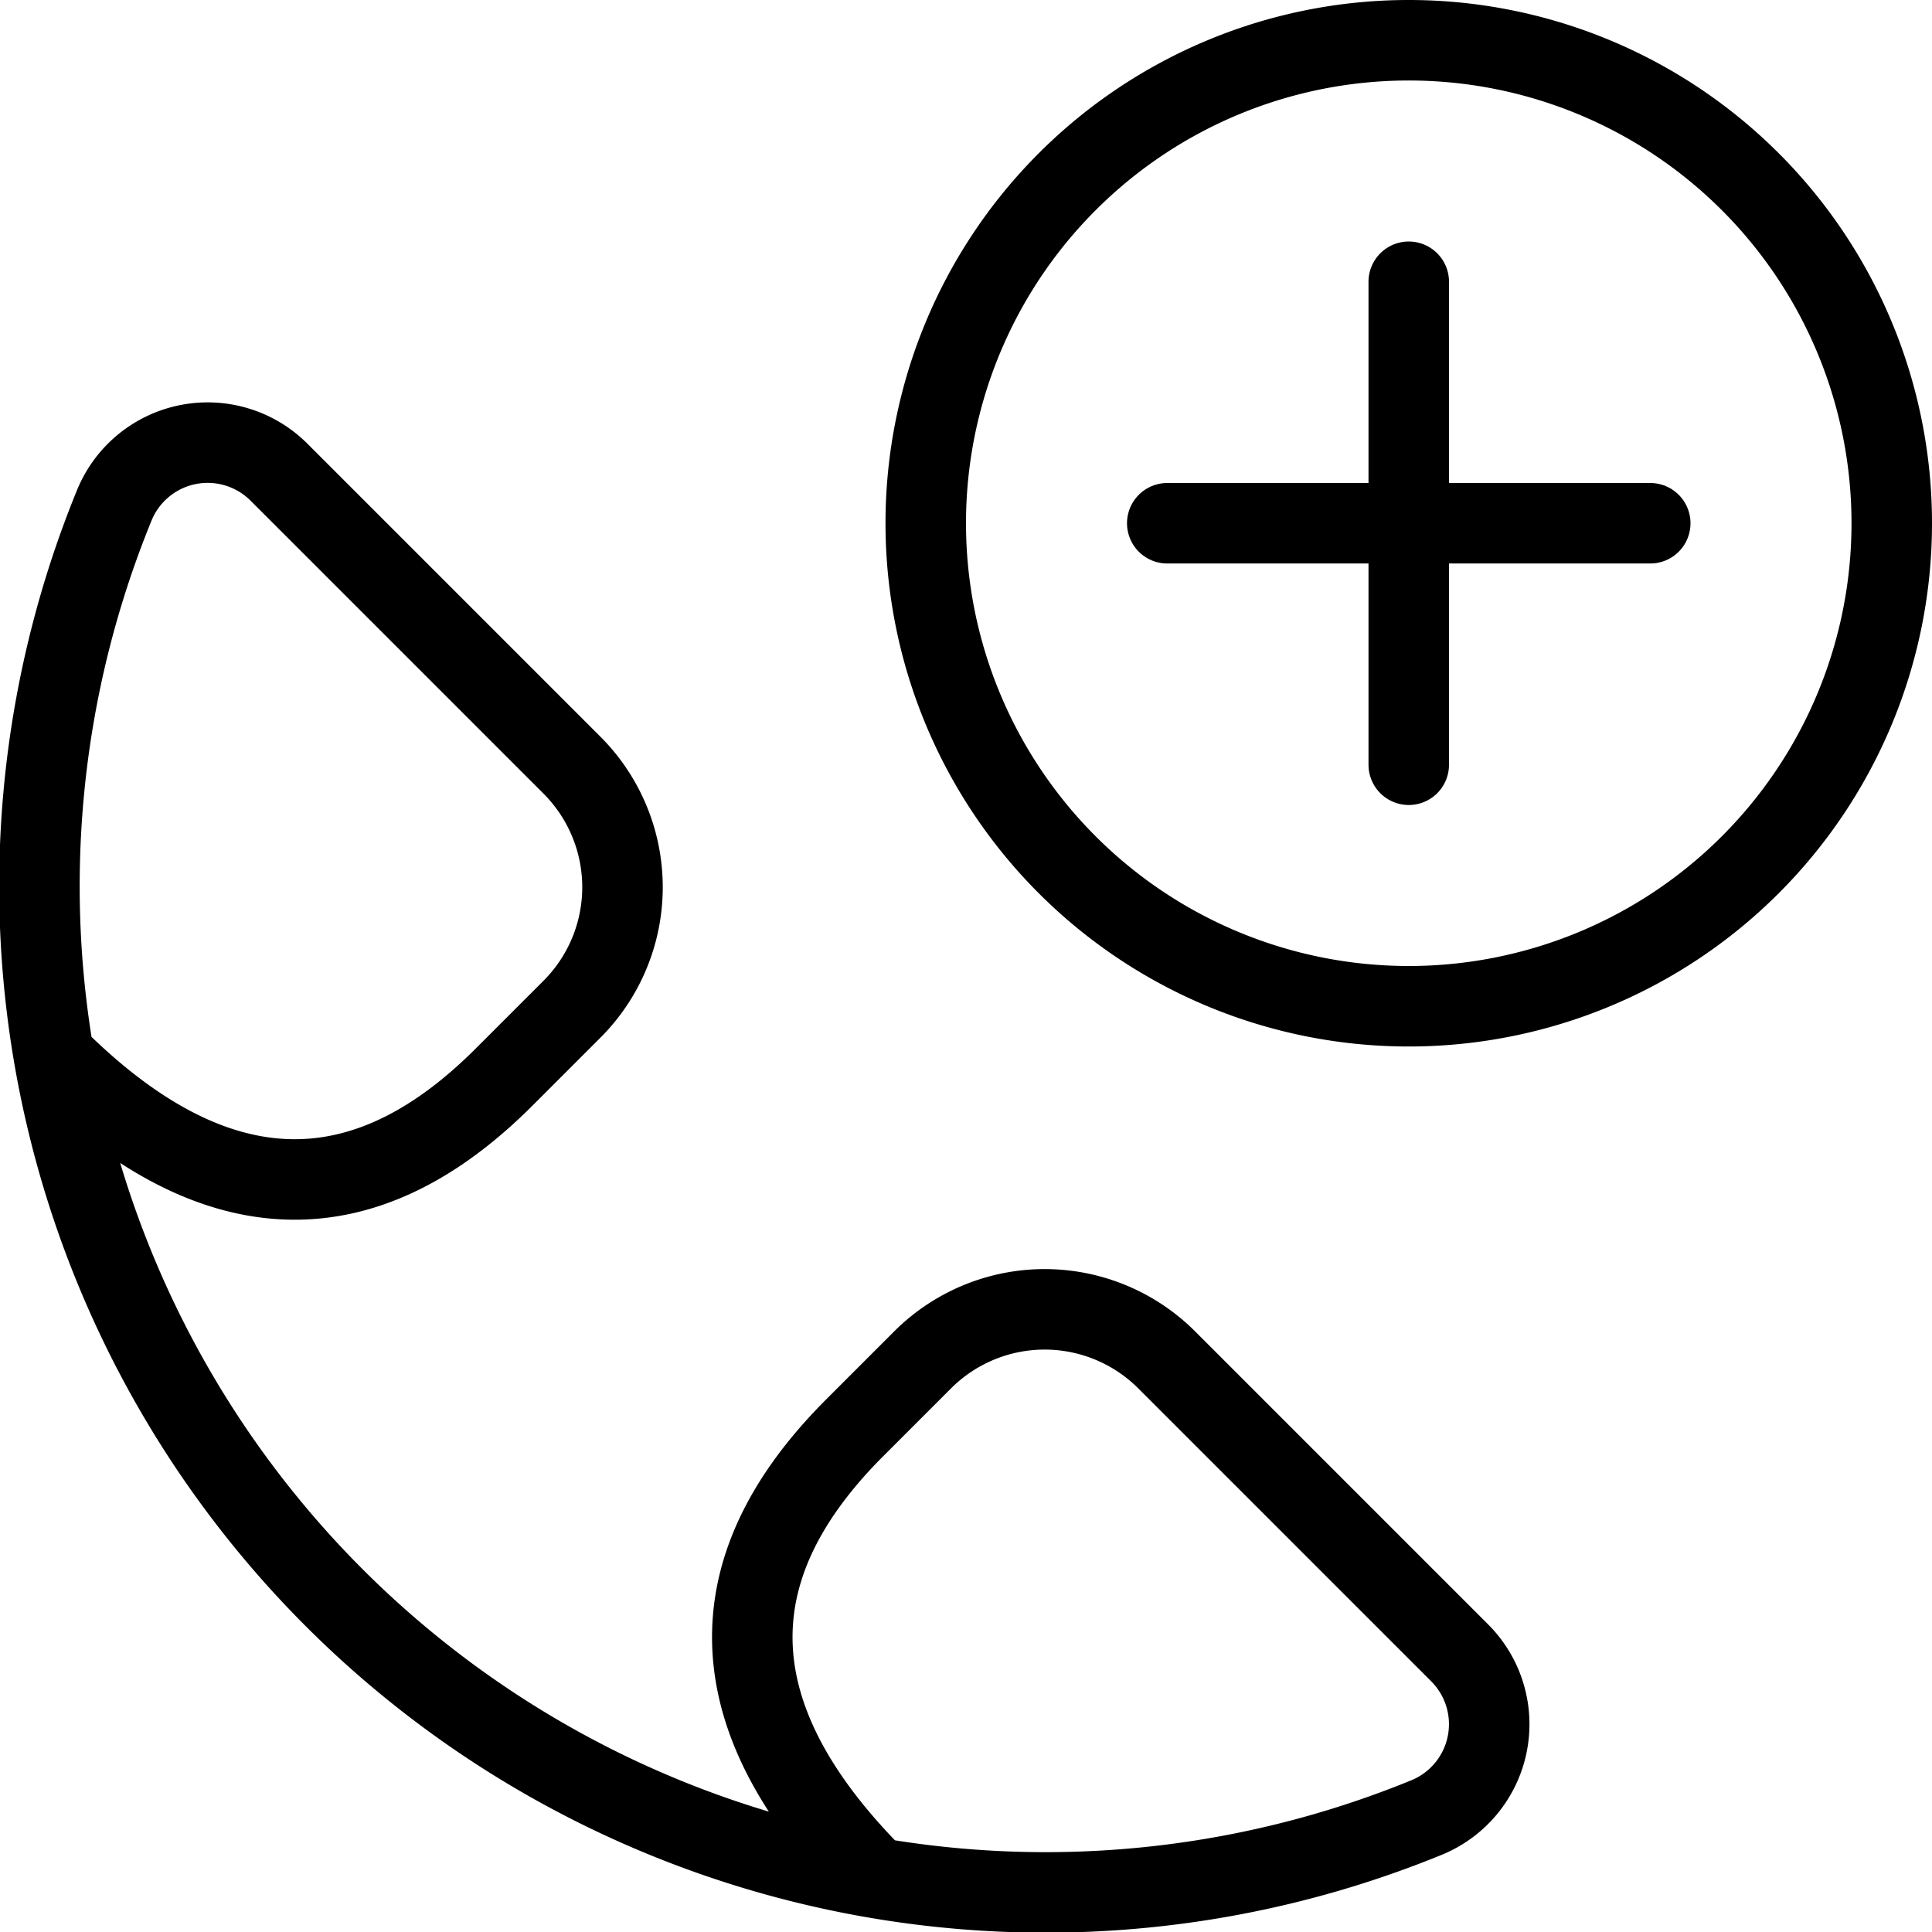 <svg viewBox="0 0 24 24" xmlns="http://www.w3.org/2000/svg"><g transform="matrix(1,0,0,1,0,0)"><path d="M11.500 6.500 A6.000 6.000 0 1 0 23.500 6.500 A6.000 6.000 0 1 0 11.500 6.500 Z" fill="none" stroke="#000000" stroke-linecap="round" stroke-linejoin="round"></path><path d="M17.5 3.5L17.5 9.5" fill="none" stroke="#000000" stroke-linecap="round" stroke-linejoin="round"></path><path d="M20.5 6.5L14.5 6.5" fill="none" stroke="#000000" stroke-linecap="round" stroke-linejoin="round"></path><path d="M10.866,23.319c-2.4-2.407-1.549-4.282-.246-5.585l.841-.841a2.144,2.144,0,0,1,3.032,0l3.64,3.64a1.253,1.253,0,0,1-.414,2.046,12.5,12.5,0,0,1-16.3-16.3,1.253,1.253,0,0,1,2.046-.414l3.64,3.64a2.144,2.144,0,0,1,0,3.032l-.841.841c-1.3,1.3-3.178,2.154-5.585-.246" fill="none" stroke="#000000" stroke-linecap="round" stroke-linejoin="round"></path></g></svg>